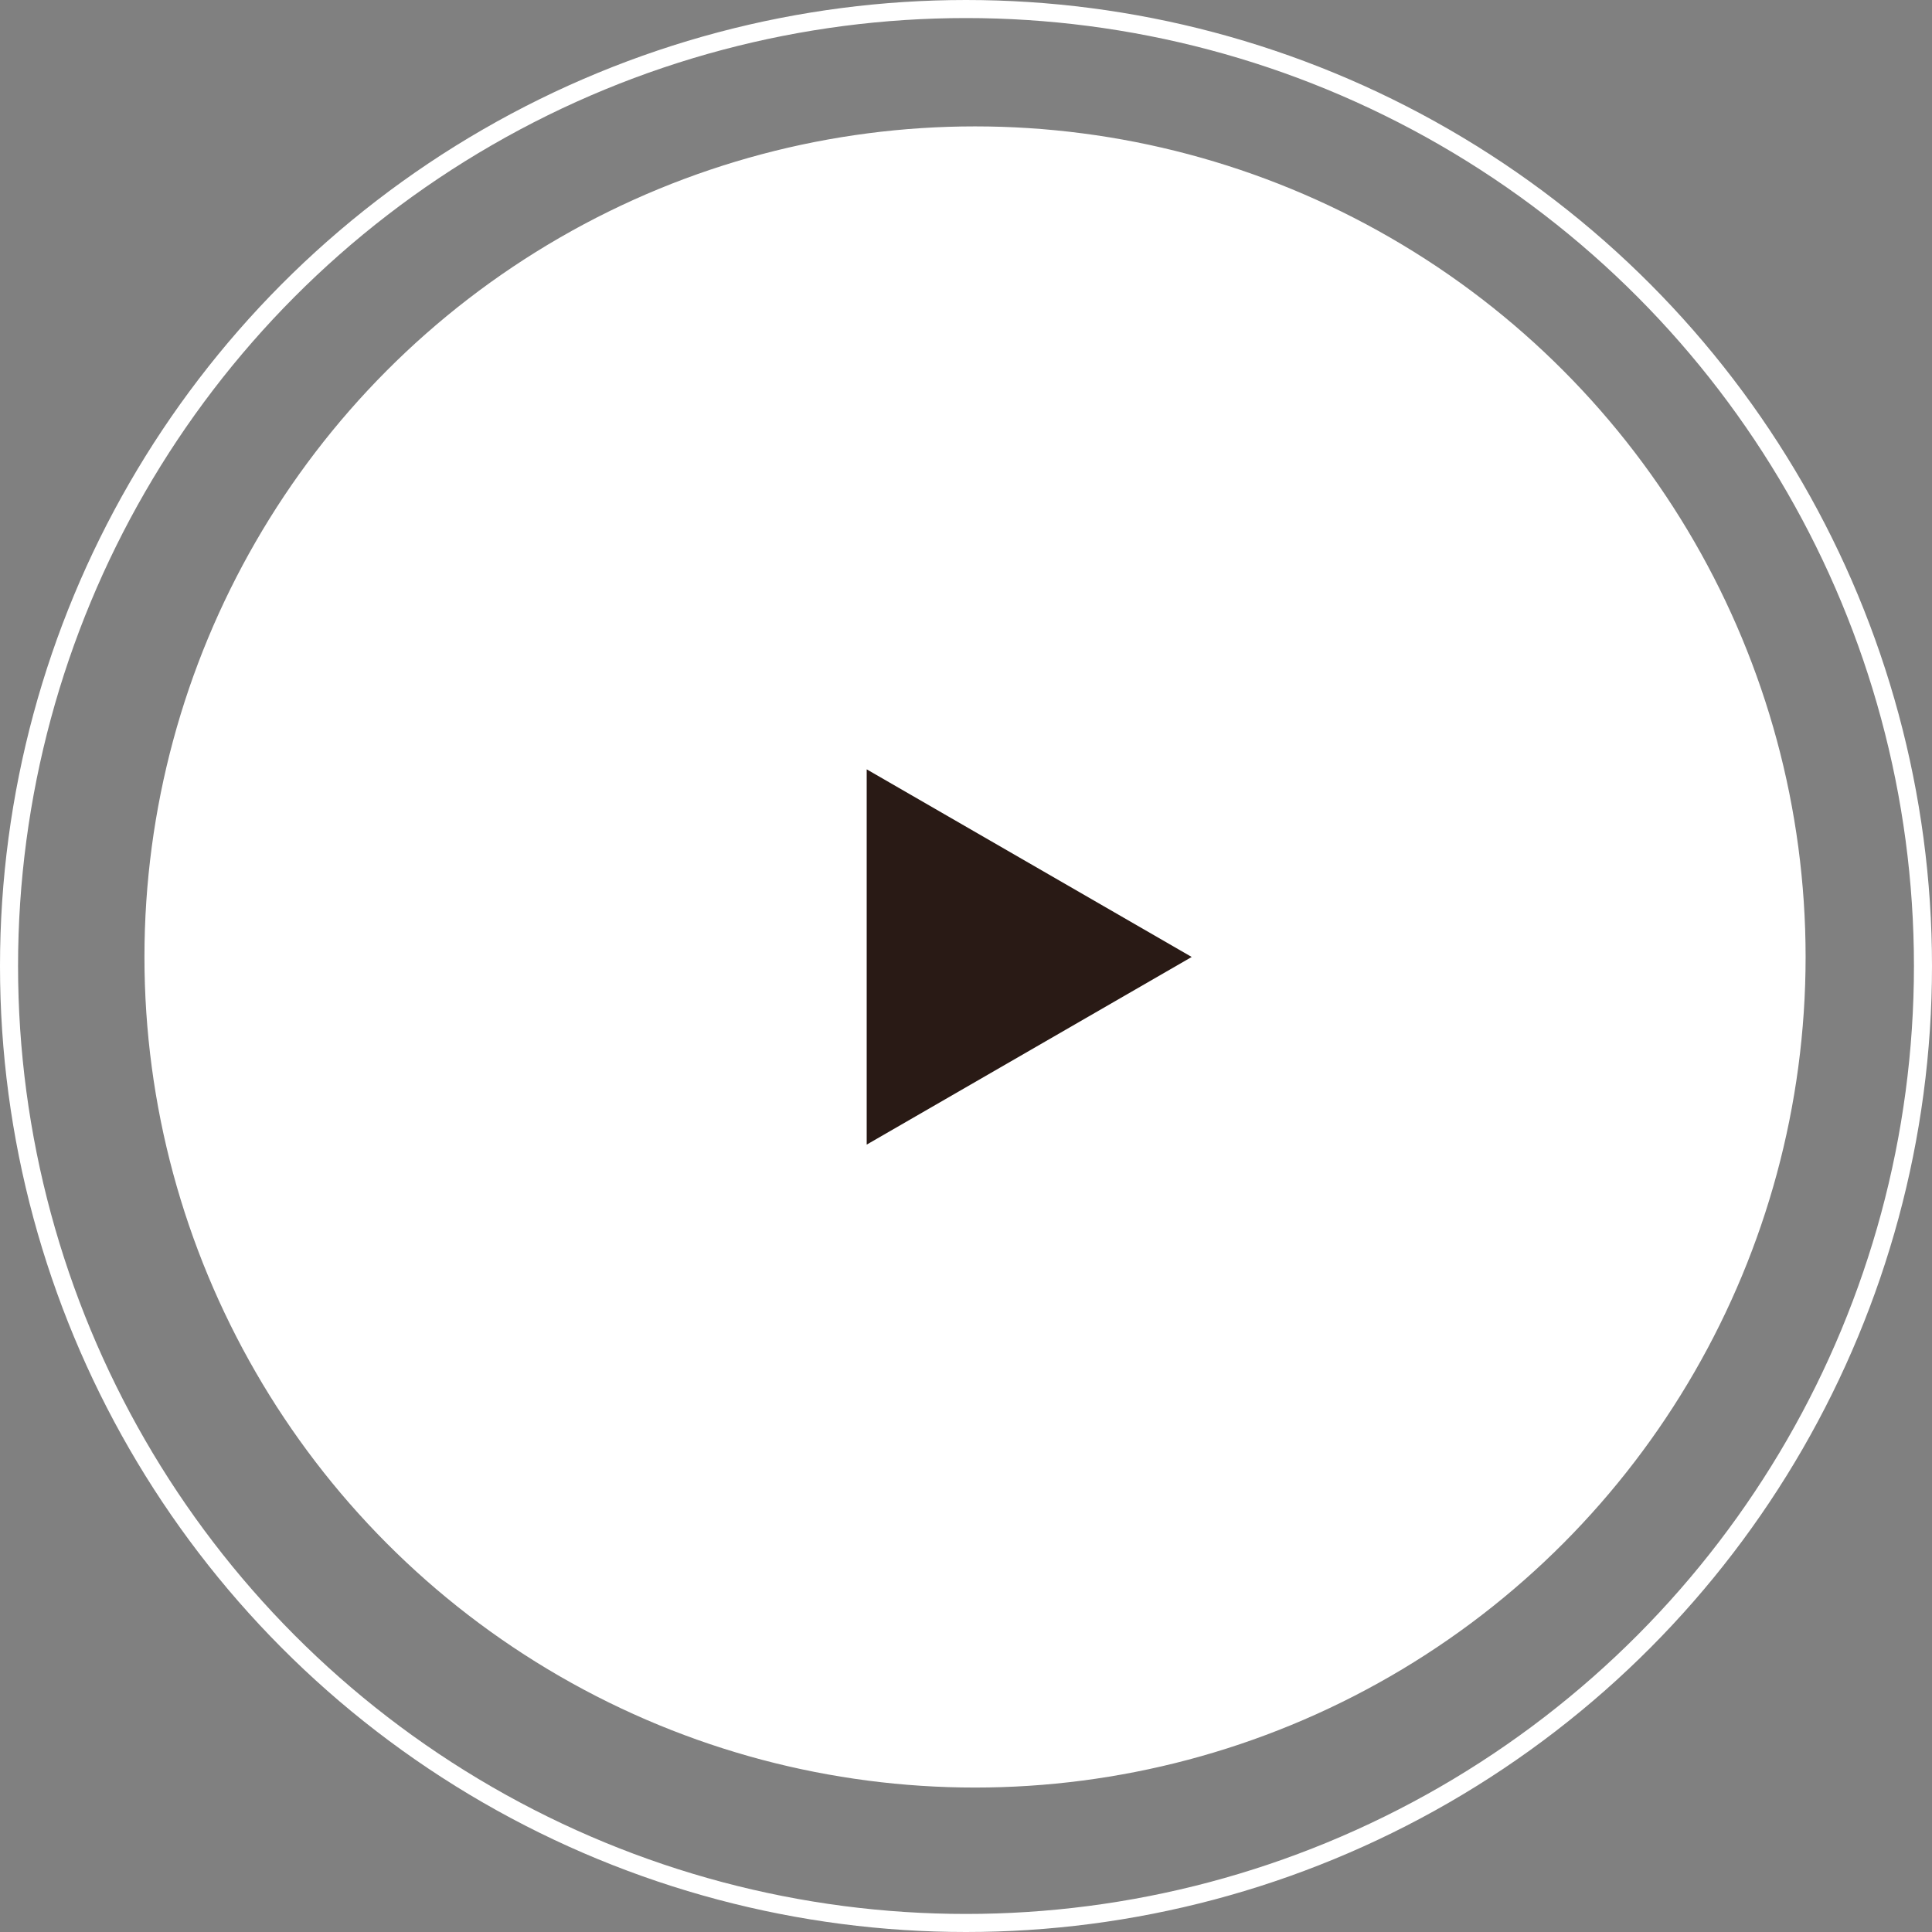 <?xml version="1.0" encoding="UTF-8"?> <svg xmlns="http://www.w3.org/2000/svg" width="107" height="107" viewBox="0 0 107 107" fill="none"><rect x="0" y="0" width="107" height="107" fill="#808080" stroke="none"/> <circle cx="54" cy="53" r="45.5" fill="white" stroke="white"></circle> <path d="M66 53L48 42.608V63.392L66 53Z" fill="#291A15"></path> <circle cx="53.5" cy="53.5" r="53" stroke="white"></circle> </svg> 